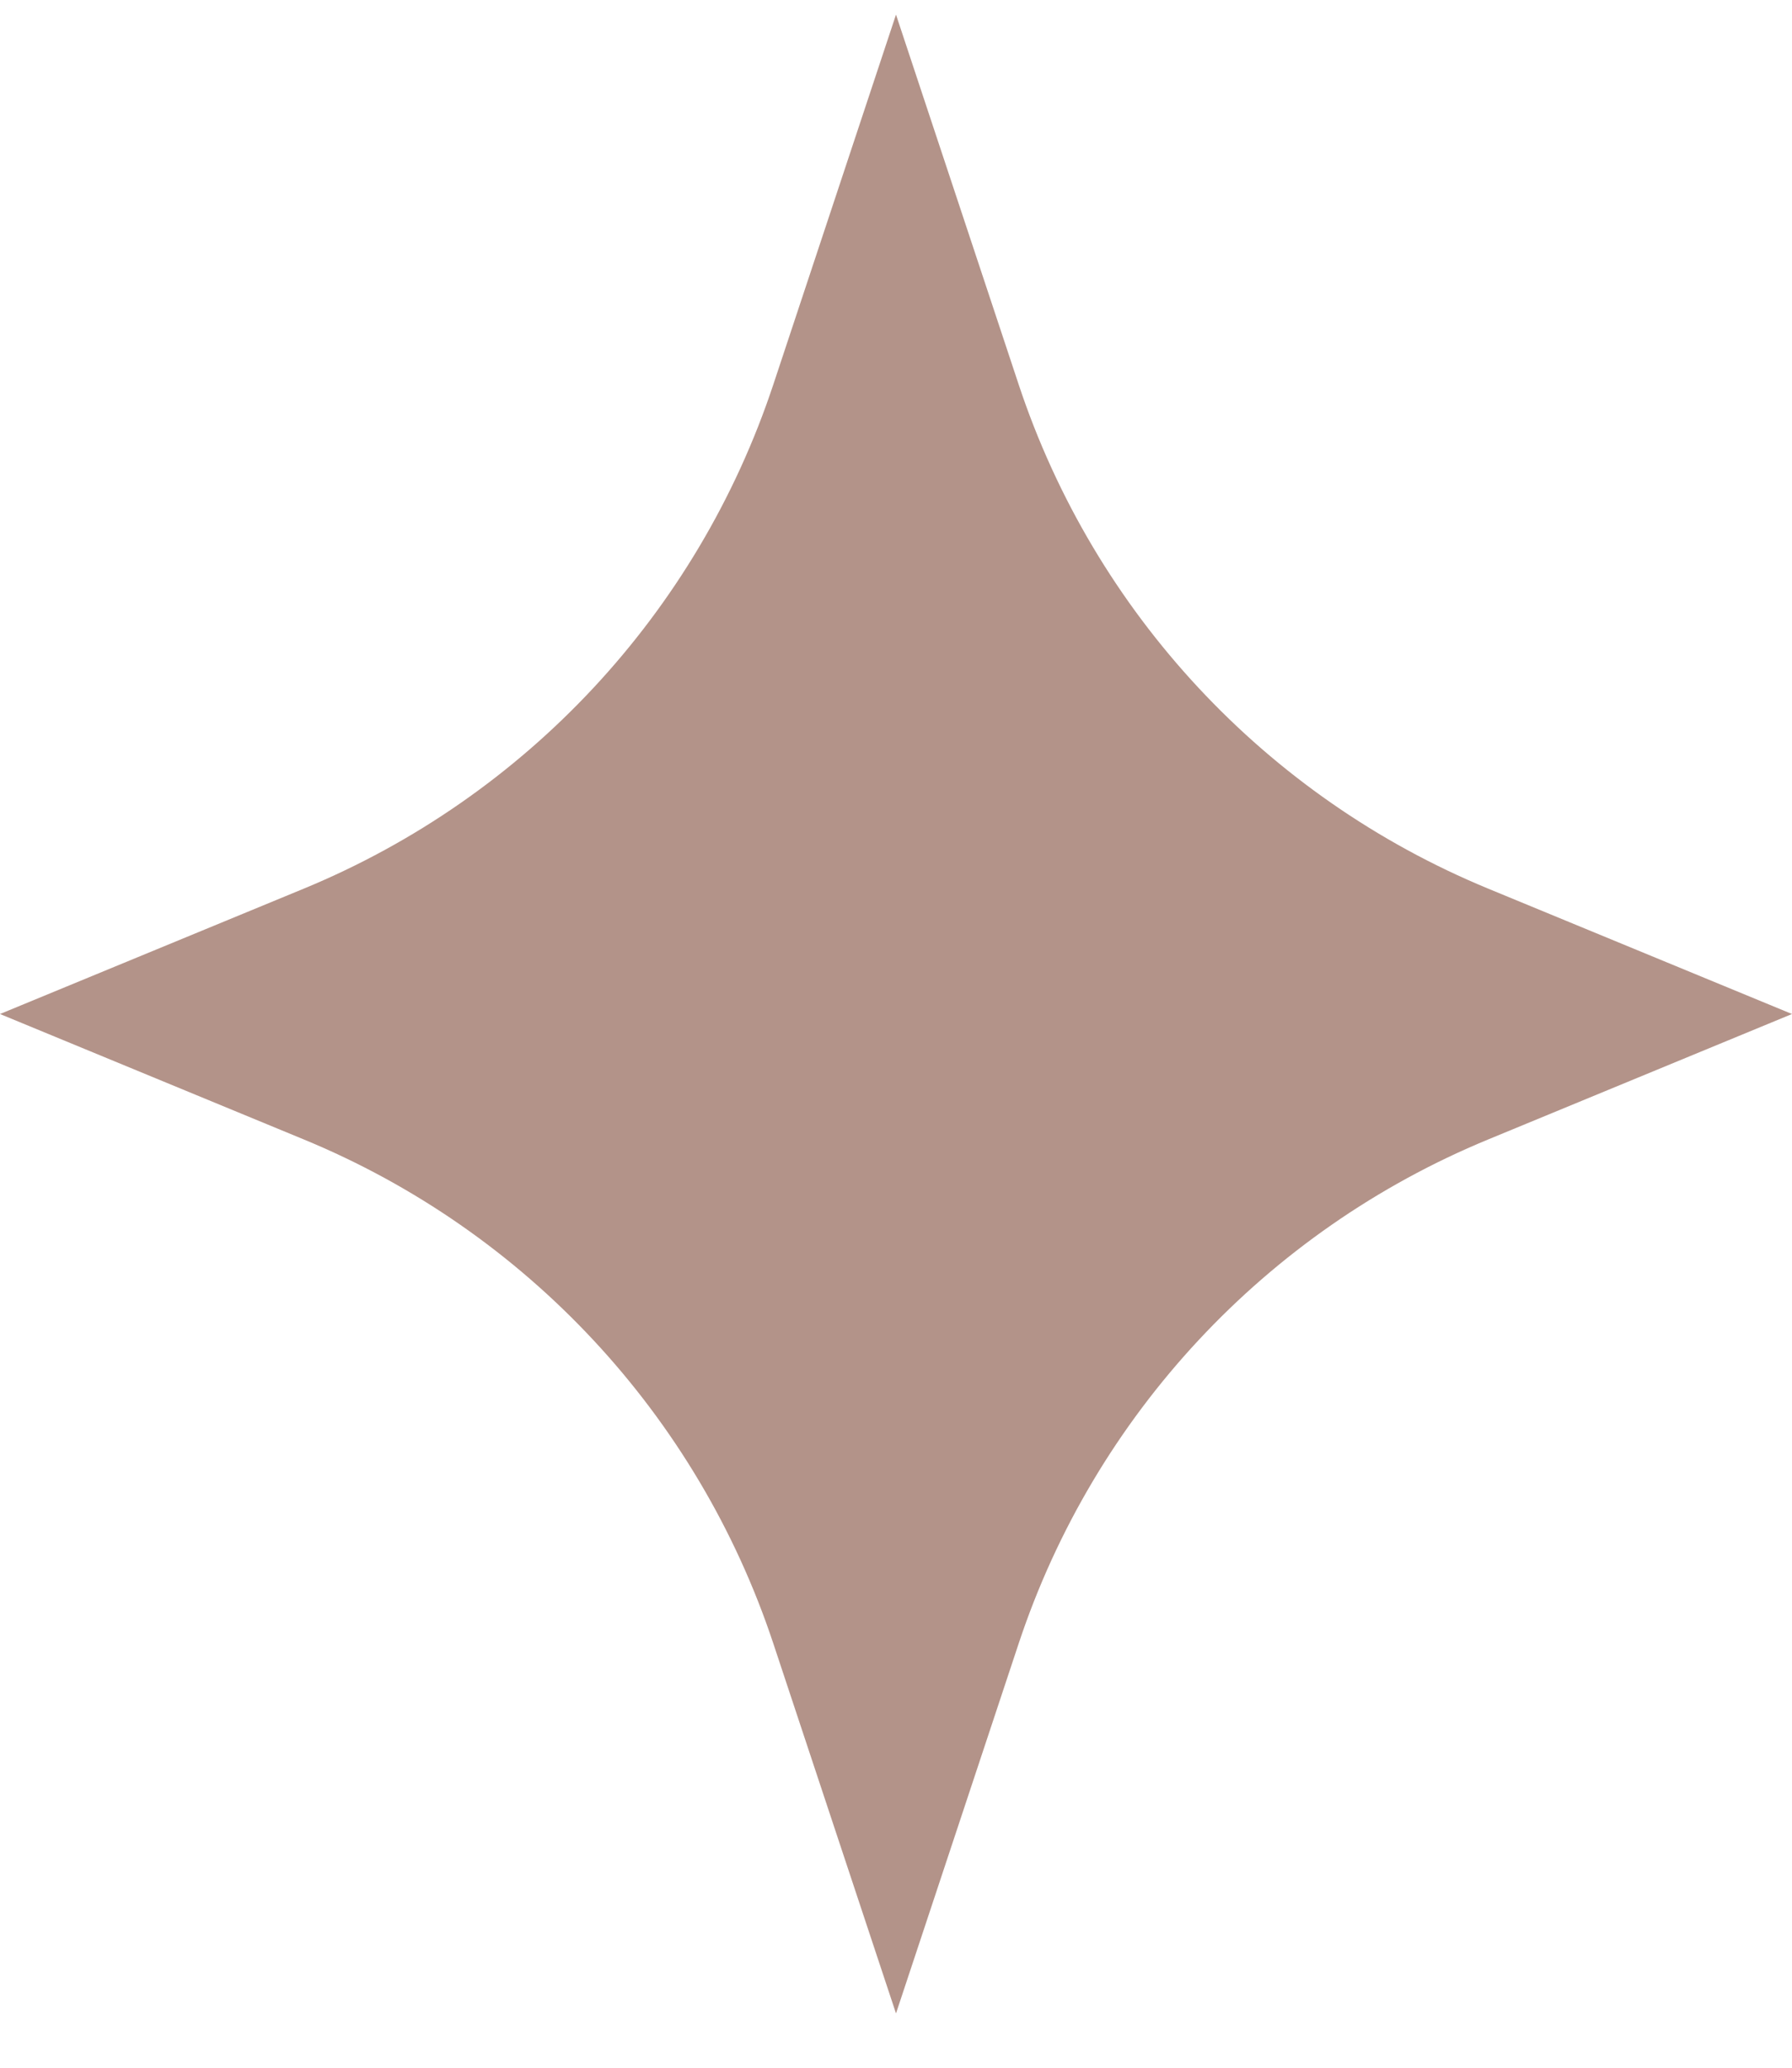 <?xml version="1.0" encoding="UTF-8"?> <svg xmlns="http://www.w3.org/2000/svg" width="26" height="30" viewBox="0 0 26 30" fill="none"> <path d="M13 0.212L14.78 5.579C15.879 8.892 18.366 11.561 21.592 12.893L26 14.712L21.592 16.532C18.366 17.863 15.879 20.533 14.78 23.845L13 29.212L11.22 23.845C10.121 20.533 7.634 17.863 4.408 16.532L0 14.712L4.408 12.893C7.634 11.561 10.121 8.892 11.22 5.579L13 0.212Z" fill="#B39389"></path> </svg> 